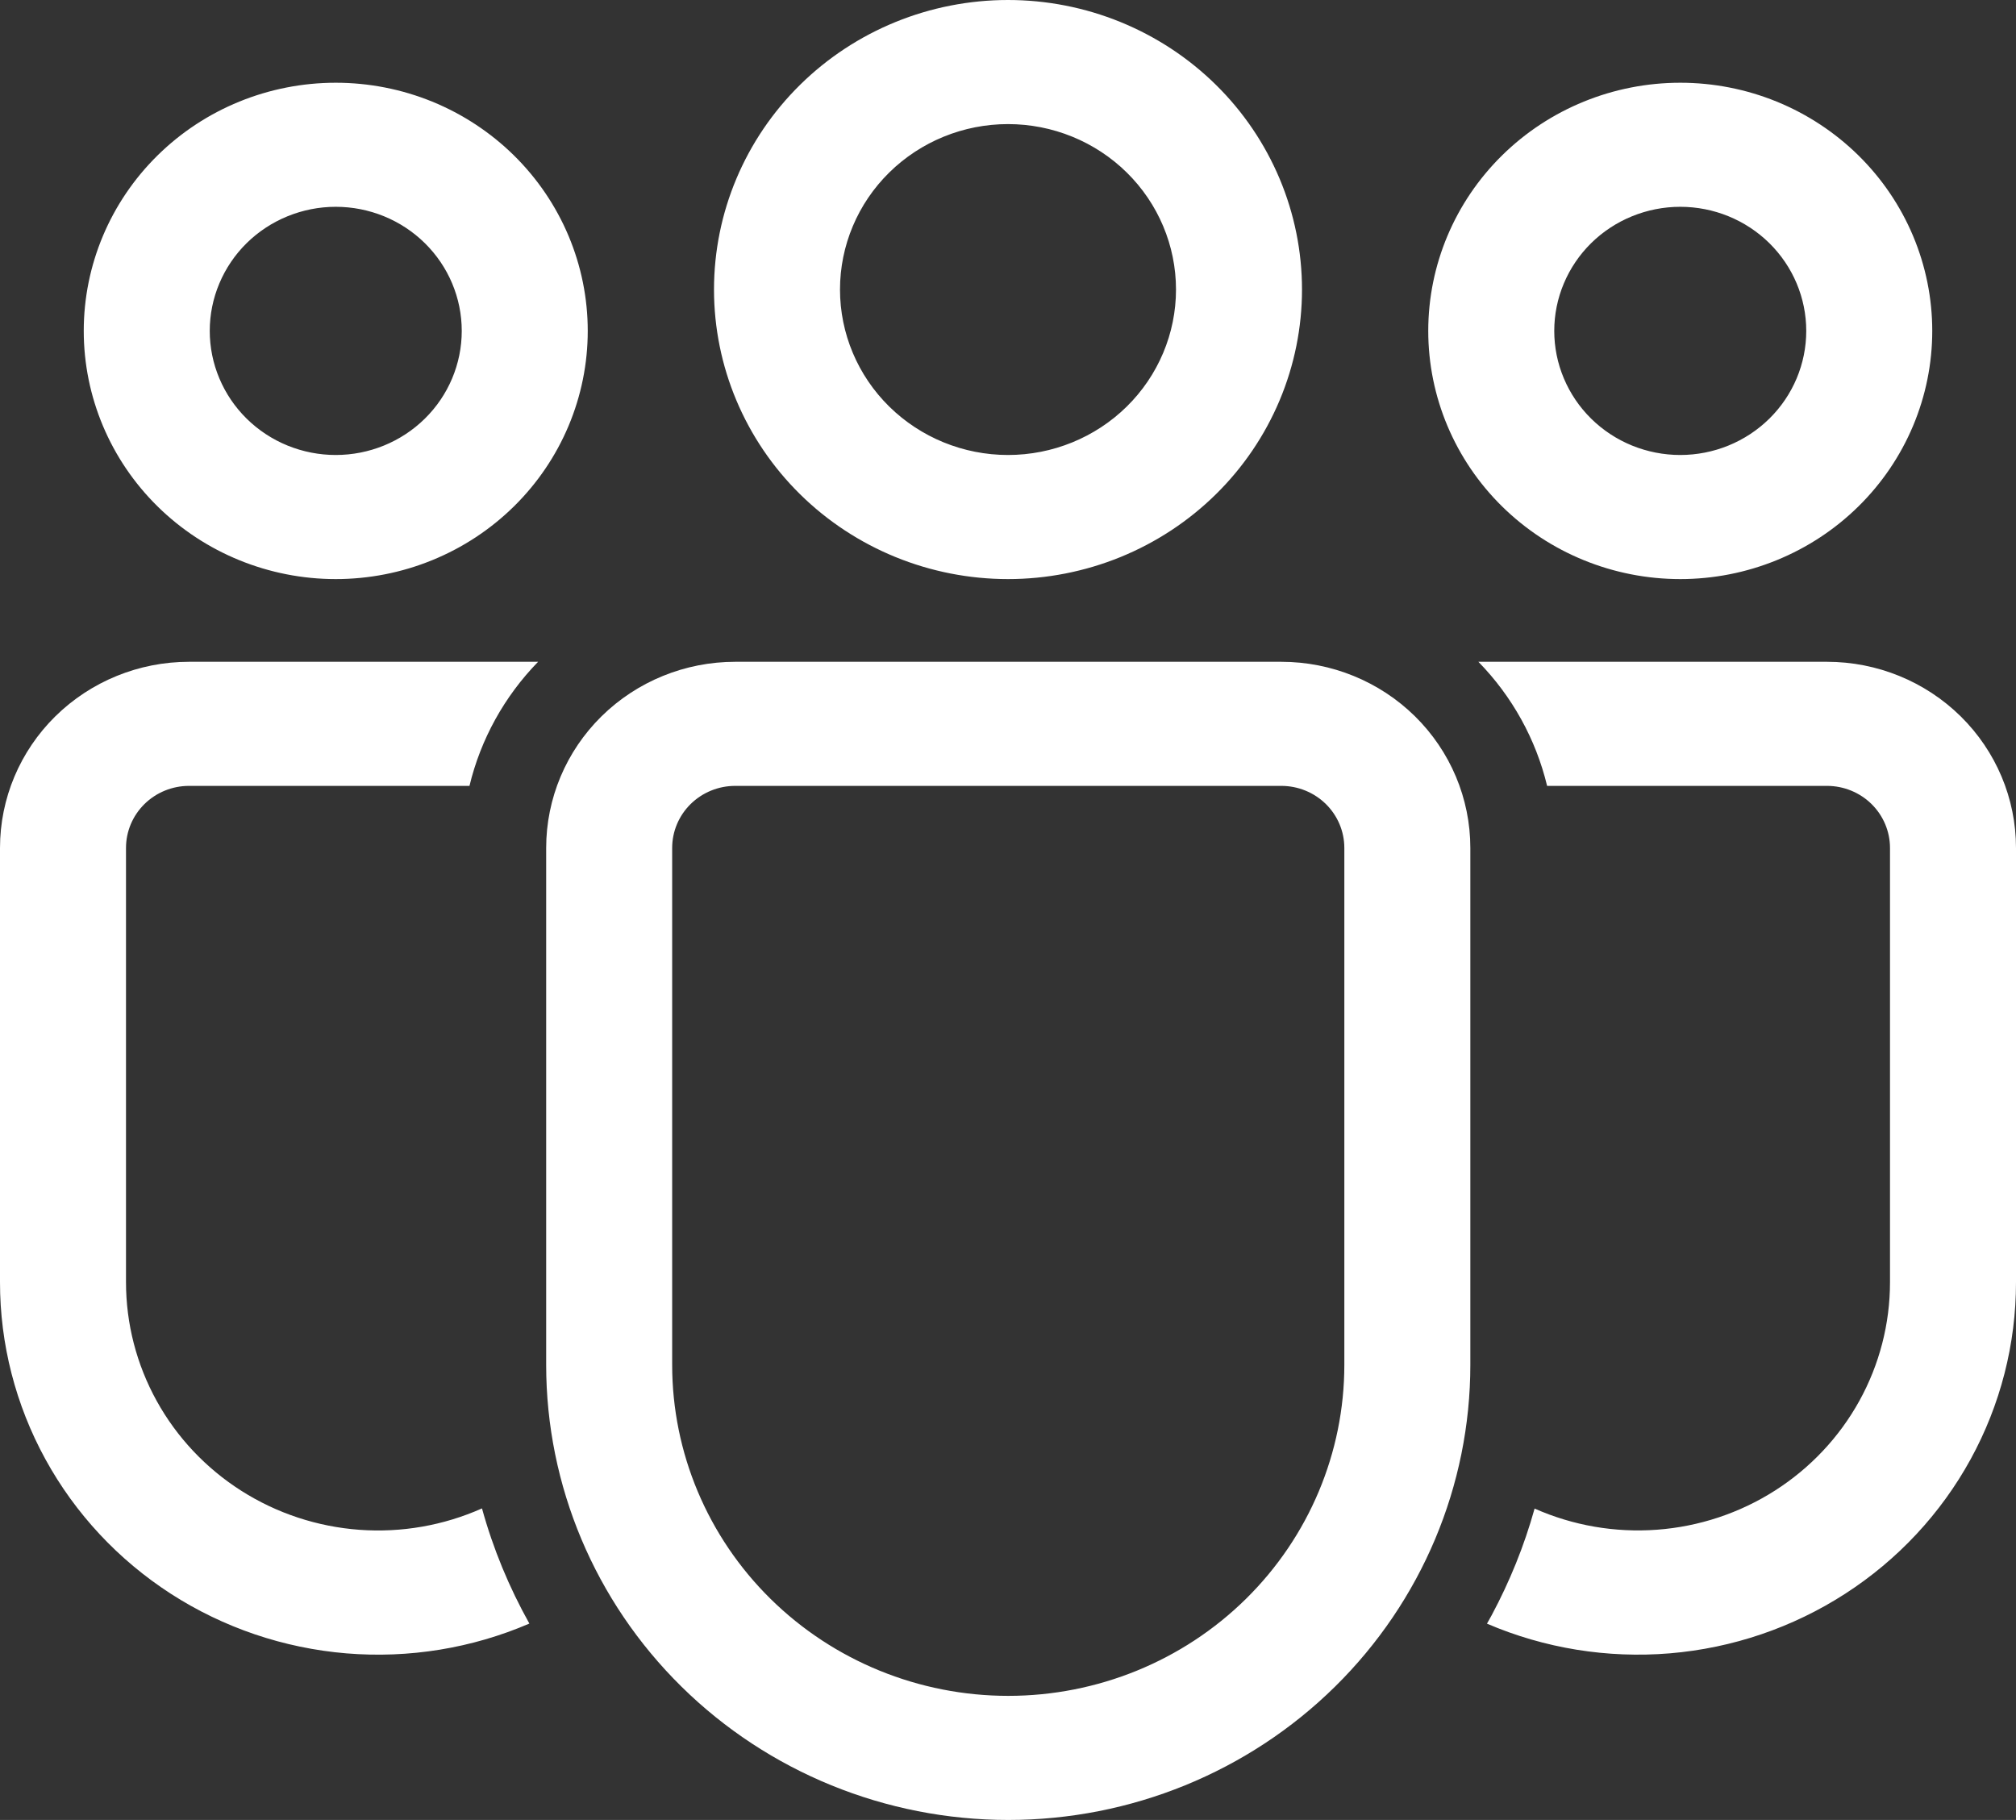 <svg width="72" height="65" viewBox="0 0 72 65" fill="none" xmlns="http://www.w3.org/2000/svg">
<rect x="0" y="0" width="72" height="65" fill="#333333" stroke="none"/>
<path d="M45.762 23.636C47.552 23.636 49.269 24.337 50.535 25.583C51.801 26.83 52.512 28.521 52.512 30.284V48.747C52.512 53.058 50.773 57.192 47.678 60.24C44.584 63.288 40.386 65 36.009 65C31.632 65 27.434 63.288 24.34 60.24C21.245 57.192 19.506 53.058 19.506 48.747V30.284C19.506 28.521 20.217 26.83 21.483 25.583C22.749 24.337 24.466 23.636 26.256 23.636H45.762ZM45.762 28.068H26.256C25.659 28.068 25.087 28.302 24.665 28.717C24.243 29.133 24.006 29.696 24.006 30.284V48.747C24.006 51.882 25.271 54.889 27.522 57.106C29.773 59.323 32.826 60.568 36.009 60.568C39.192 60.568 42.245 59.323 44.496 57.106C46.747 54.889 48.012 51.882 48.012 48.747V30.284C48.012 29.696 47.775 29.133 47.353 28.717C46.931 28.302 46.359 28.068 45.762 28.068ZM6.75 23.636H19.218C18.014 24.871 17.167 26.402 16.767 28.068H6.75C6.153 28.068 5.581 28.302 5.159 28.717C4.737 29.133 4.5 29.696 4.5 30.284V45.792C4.5 47.275 4.877 48.734 5.597 50.036C6.317 51.338 7.356 52.441 8.621 53.245C9.886 54.049 11.335 54.527 12.836 54.637C14.337 54.747 15.843 54.484 17.214 53.873C17.613 55.321 18.186 56.698 18.906 57.986C16.851 58.87 14.604 59.235 12.369 59.05C10.134 58.864 7.982 58.134 6.105 56.924C4.229 55.714 2.688 54.062 1.623 52.119C0.557 50.175 -0.001 48.001 1.37023e-06 45.792V30.284C1.37023e-06 28.521 0.711 26.83 1.977 25.583C3.243 24.337 4.96 23.636 6.75 23.636ZM65.25 23.636C67.04 23.636 68.757 24.337 70.023 25.583C71.289 26.83 72 28.521 72 30.284V45.795C72.001 48.003 71.444 50.176 70.379 52.118C69.314 54.061 67.774 55.711 65.899 56.921C64.024 58.131 61.873 58.862 59.64 59.049C57.406 59.235 55.161 58.871 53.106 57.989L53.274 57.688C53.916 56.488 54.435 55.215 54.807 53.879C56.178 54.486 57.681 54.746 59.18 54.634C60.678 54.523 62.125 54.043 63.387 53.239C64.649 52.435 65.687 51.333 66.405 50.033C67.124 48.733 67.5 47.276 67.5 45.795V30.284C67.5 29.697 67.263 29.134 66.842 28.718C66.421 28.303 65.849 28.069 65.253 28.068H55.254C54.853 26.401 54.006 24.871 52.8 23.636H65.25ZM36 0C37.379 -2.86174e-08 38.744 0.267 40.018 0.787C41.292 1.307 42.45 2.069 43.425 3.029C44.4 3.989 45.173 5.129 45.701 6.384C46.228 7.638 46.5 8.983 46.5 10.341C46.5 11.699 46.228 13.044 45.701 14.298C45.173 15.553 44.4 16.693 43.425 17.653C42.45 18.613 41.292 19.375 40.018 19.895C38.744 20.414 37.379 20.682 36 20.682C33.215 20.682 30.544 19.592 28.575 17.653C26.606 15.714 25.5 13.084 25.5 10.341C25.5 7.598 26.606 4.968 28.575 3.029C30.544 1.089 33.215 5.77955e-08 36 0ZM60.009 2.955C61.191 2.955 62.361 3.184 63.453 3.629C64.545 4.075 65.537 4.728 66.373 5.551C67.209 6.374 67.872 7.351 68.324 8.426C68.776 9.502 69.009 10.654 69.009 11.818C69.009 12.982 68.776 14.135 68.324 15.21C67.872 16.285 67.209 17.263 66.373 18.086C65.537 18.909 64.545 19.562 63.453 20.007C62.361 20.453 61.191 20.682 60.009 20.682C57.622 20.682 55.333 19.748 53.645 18.086C51.957 16.424 51.009 14.169 51.009 11.818C51.009 9.467 51.957 7.213 53.645 5.551C55.333 3.888 57.622 2.955 60.009 2.955ZM11.991 2.955C13.173 2.955 14.343 3.184 15.435 3.629C16.527 4.075 17.519 4.728 18.355 5.551C19.191 6.374 19.854 7.351 20.306 8.426C20.758 9.502 20.991 10.654 20.991 11.818C20.991 12.982 20.758 14.135 20.306 15.21C19.854 16.285 19.191 17.263 18.355 18.086C17.519 18.909 16.527 19.562 15.435 20.007C14.343 20.453 13.173 20.682 11.991 20.682C9.604 20.682 7.315 19.748 5.627 18.086C3.939 16.424 2.991 14.169 2.991 11.818C2.991 9.467 3.939 7.213 5.627 5.551C7.315 3.888 9.604 2.955 11.991 2.955ZM36 4.432C34.409 4.432 32.883 5.054 31.757 6.163C30.632 7.271 30 8.774 30 10.341C30 11.908 30.632 13.411 31.757 14.519C32.883 15.627 34.409 16.25 36 16.25C37.591 16.25 39.117 15.627 40.243 14.519C41.368 13.411 42 11.908 42 10.341C42 8.774 41.368 7.271 40.243 6.163C39.117 5.054 37.591 4.432 36 4.432ZM60.009 7.386C59.418 7.386 58.833 7.501 58.287 7.724C57.741 7.946 57.245 8.273 56.827 8.684C56.409 9.096 56.078 9.585 55.852 10.122C55.625 10.66 55.509 11.236 55.509 11.818C55.509 12.4 55.625 12.976 55.852 13.514C56.078 14.052 56.409 14.54 56.827 14.952C57.245 15.364 57.741 15.69 58.287 15.913C58.833 16.135 59.418 16.25 60.009 16.25C61.203 16.25 62.347 15.783 63.191 14.952C64.035 14.121 64.509 12.994 64.509 11.818C64.509 10.643 64.035 9.516 63.191 8.684C62.347 7.853 61.203 7.386 60.009 7.386ZM11.991 7.386C11.4 7.386 10.815 7.501 10.269 7.724C9.723 7.946 9.227 8.273 8.809 8.684C8.391 9.096 8.06 9.585 7.834 10.122C7.607 10.66 7.491 11.236 7.491 11.818C7.491 12.4 7.607 12.976 7.834 13.514C8.06 14.052 8.391 14.54 8.809 14.952C9.227 15.364 9.723 15.69 10.269 15.913C10.815 16.135 11.4 16.25 11.991 16.25C13.184 16.25 14.329 15.783 15.173 14.952C16.017 14.121 16.491 12.994 16.491 11.818C16.491 10.643 16.017 9.516 15.173 8.684C14.329 7.853 13.184 7.386 11.991 7.386Z" fill="white"/>
</svg>
